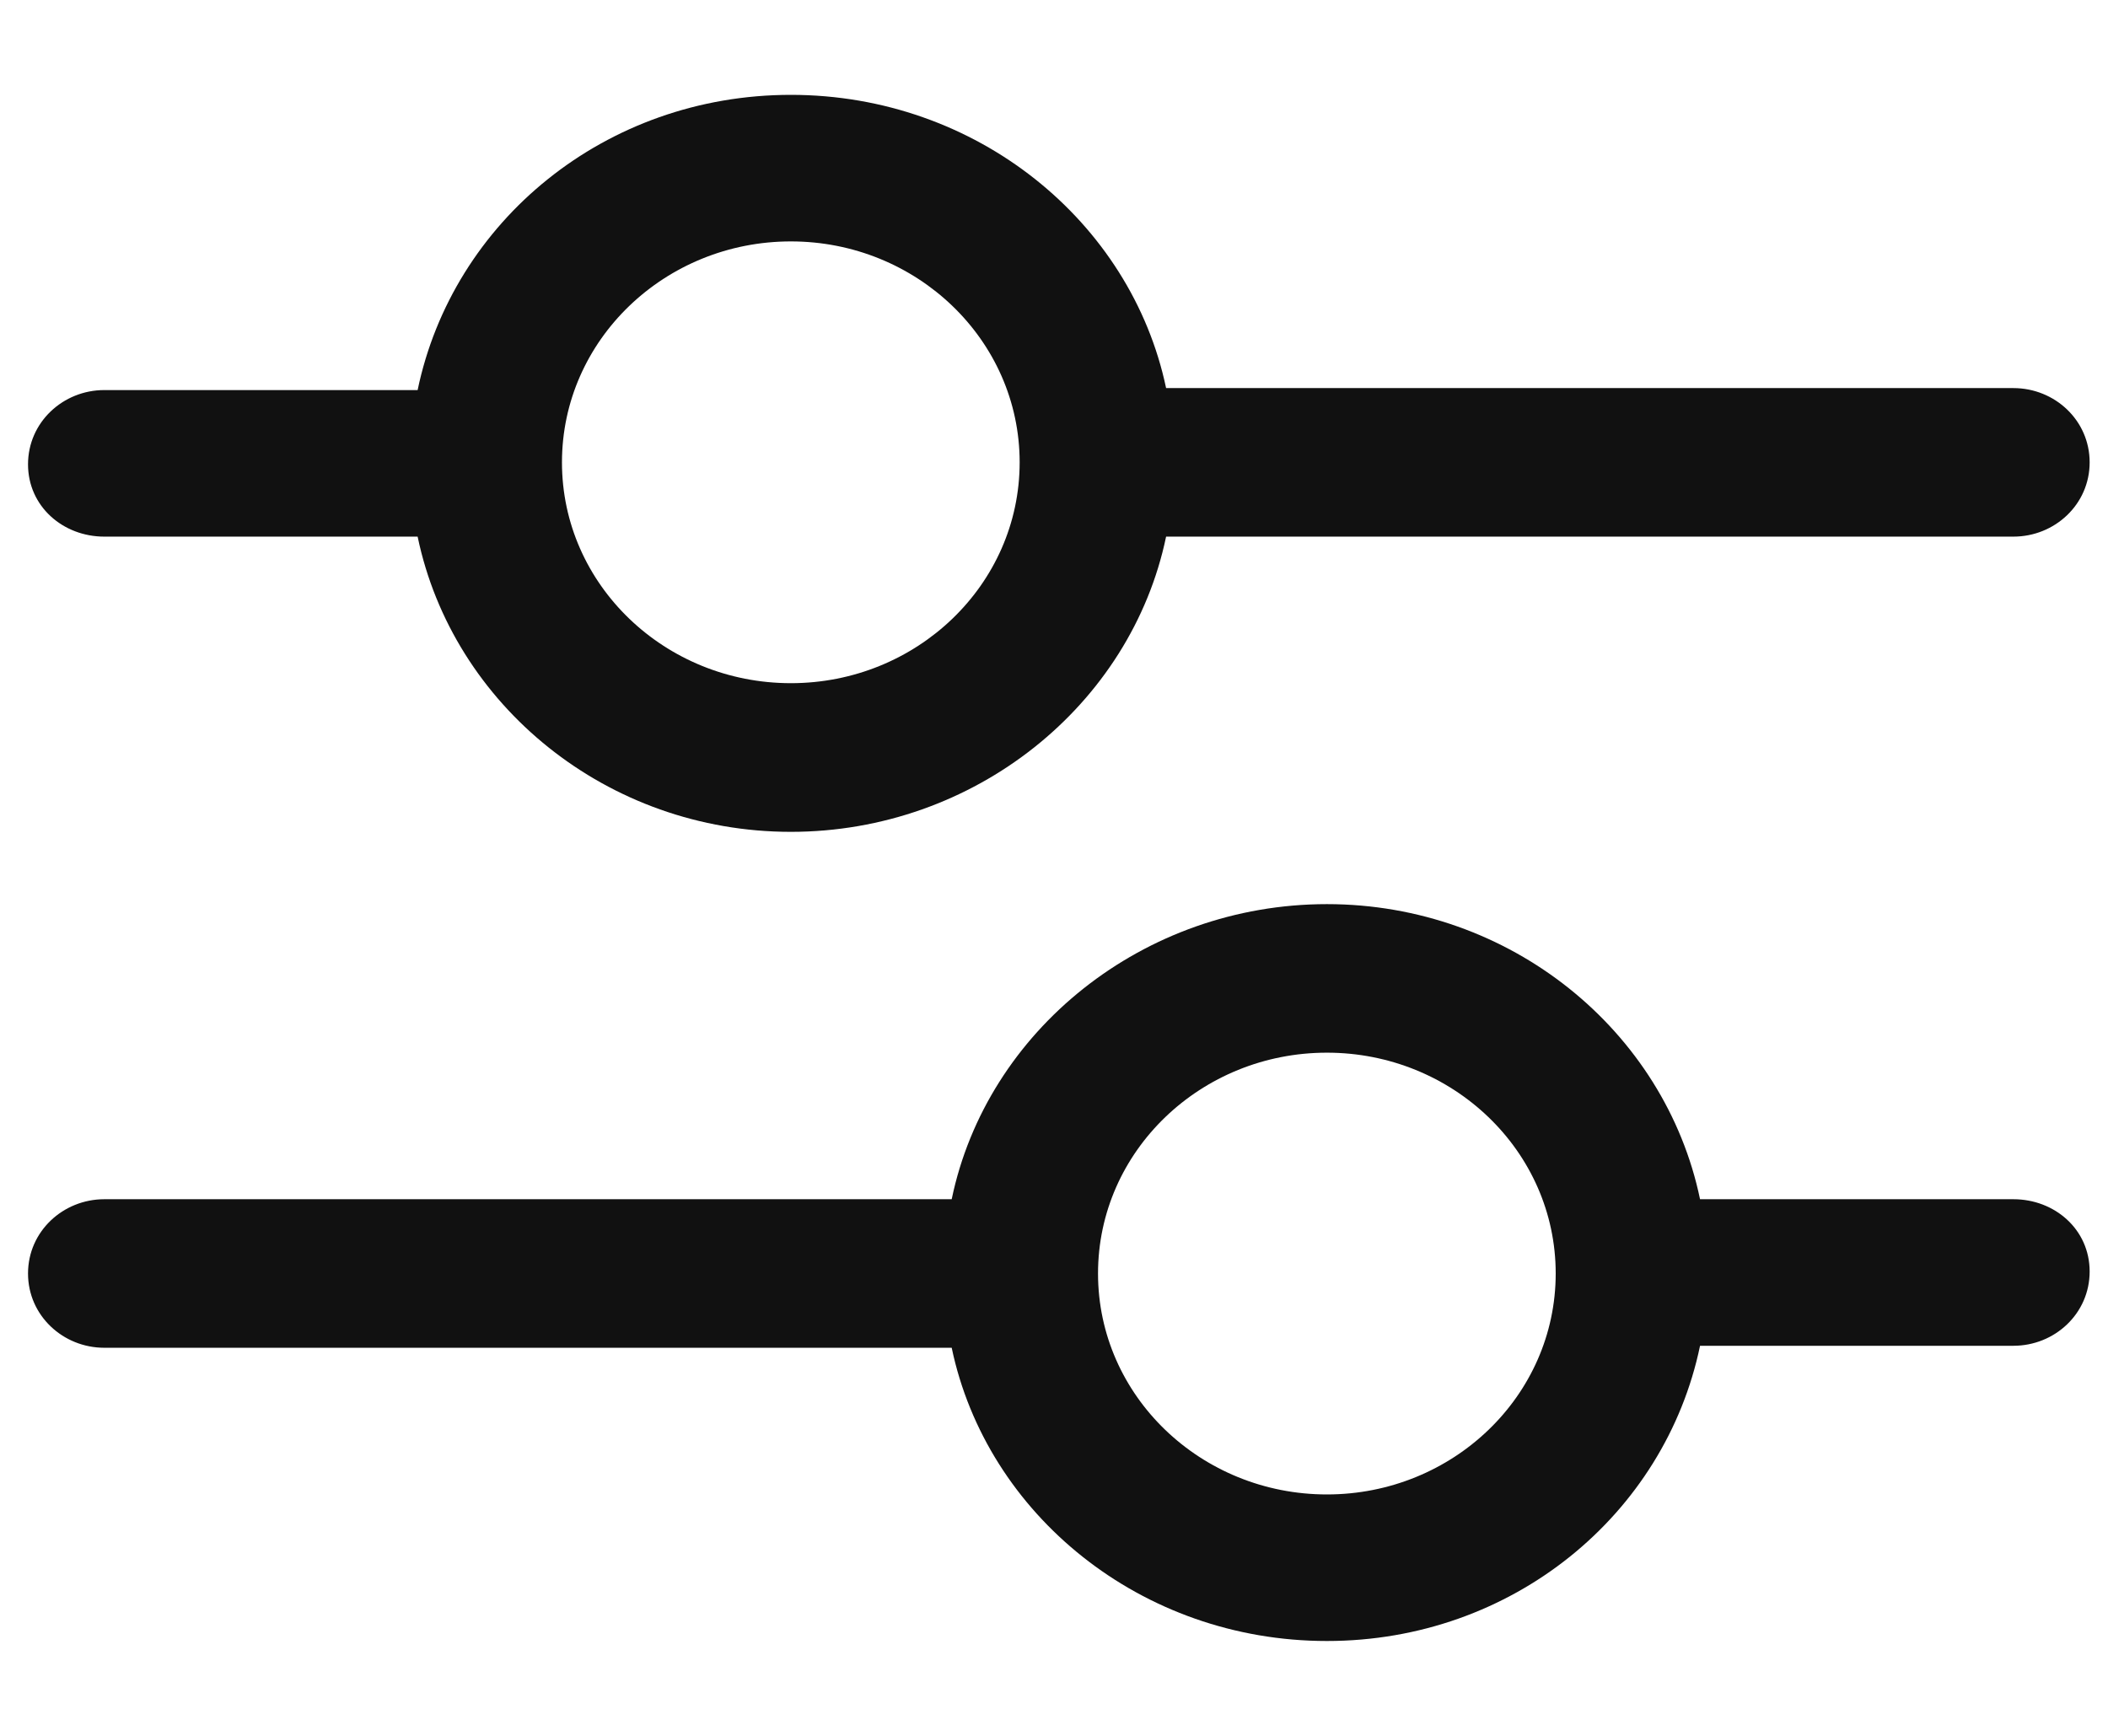 <svg width="17" height="14" viewBox="0 0 17 14" fill="none" xmlns="http://www.w3.org/2000/svg">
<path d="M0.841 4.328H3.368C3.651 5.688 4.898 6.709 6.378 6.709C7.858 6.709 9.121 5.688 9.404 4.328H16.237C16.57 4.328 16.852 4.069 16.852 3.729C16.852 3.389 16.57 3.13 16.237 3.13H9.404C9.121 1.785 7.874 0.765 6.378 0.765C4.881 0.765 3.651 1.785 3.368 3.146H0.841C0.509 3.146 0.226 3.405 0.226 3.745C0.226 4.085 0.509 4.328 0.841 4.328ZM6.378 1.947C7.392 1.947 8.223 2.741 8.223 3.729C8.223 4.717 7.392 5.51 6.378 5.51C5.364 5.51 4.532 4.717 4.532 3.729C4.532 2.741 5.364 1.947 6.378 1.947Z" fill="#111111"/>
<path d="M16.237 9.672H13.71C13.427 8.312 12.18 7.292 10.701 7.292C9.221 7.292 7.957 8.312 7.675 9.672H0.841C0.509 9.672 0.226 9.931 0.226 10.271C0.226 10.611 0.509 10.87 0.841 10.87H7.675C7.957 12.215 9.204 13.235 10.701 13.235C12.197 13.235 13.427 12.215 13.71 10.854H16.237C16.57 10.854 16.852 10.595 16.852 10.255C16.852 9.915 16.57 9.672 16.237 9.672ZM10.701 12.053C9.686 12.053 8.855 11.259 8.855 10.271C8.855 9.283 9.686 8.49 10.701 8.49C11.715 8.49 12.546 9.283 12.546 10.271C12.546 11.259 11.715 12.053 10.701 12.053Z" fill="#111111"/>
</svg>
